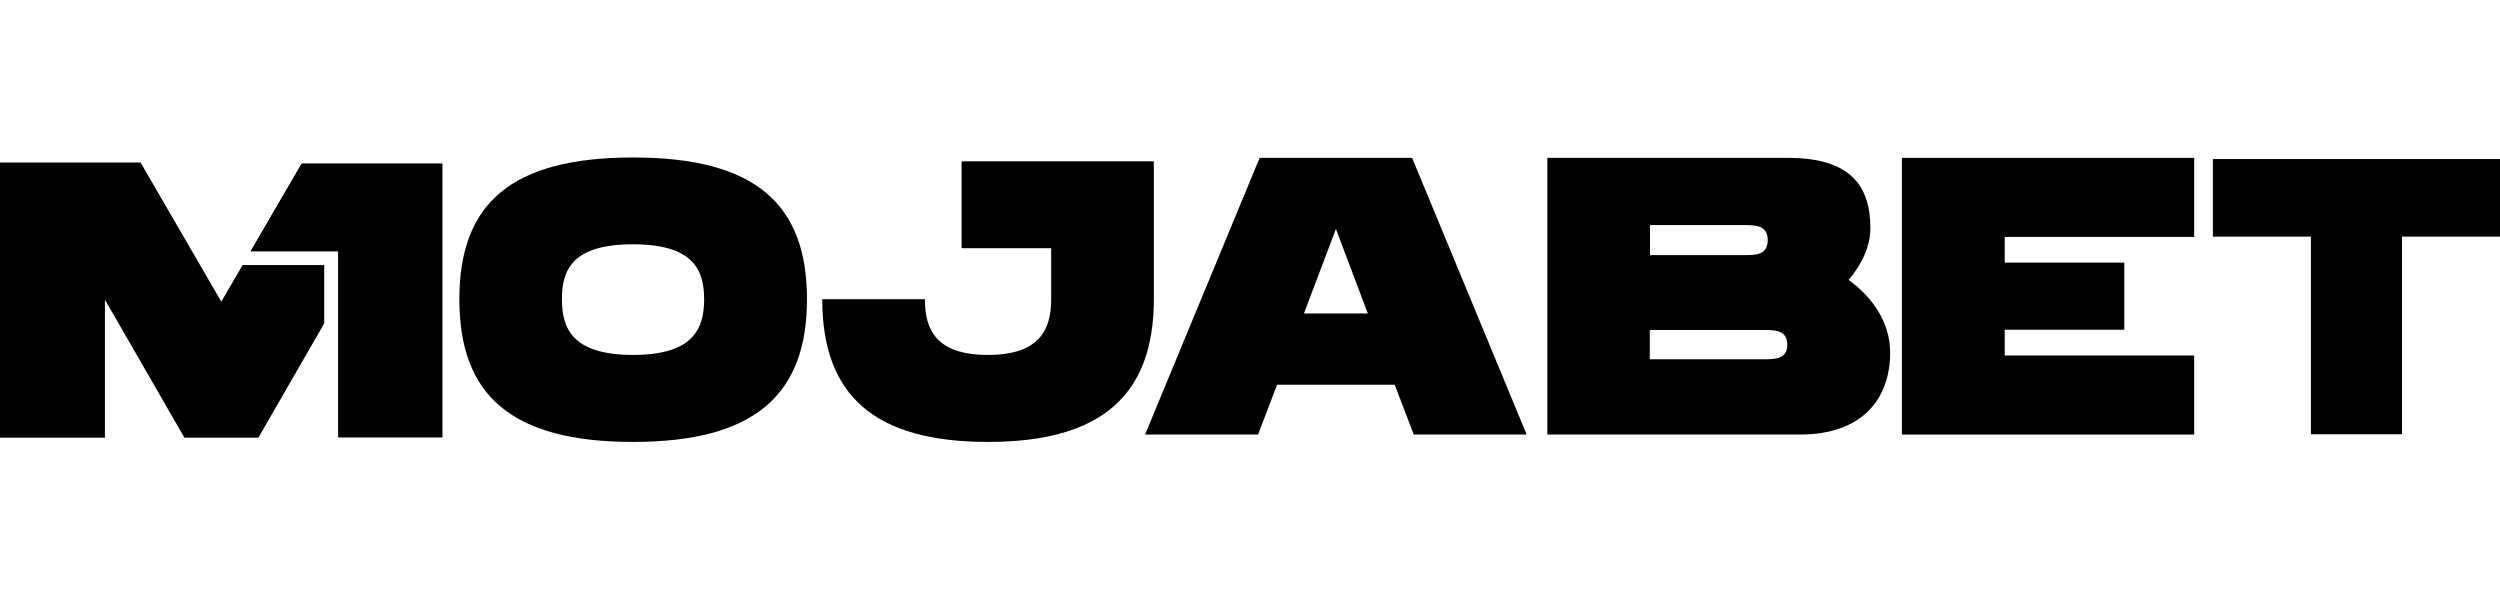 <svg width="254" height="60" viewBox="0 0 254 60" fill="none" xmlns="http://www.w3.org/2000/svg" xmlns:xlink="http://www.w3.org/1999/xlink">
	<desc>
			Created with Pixso.
	</desc>
	<defs>
		<clipPath id="clip47_2983">
			<rect id="Mojabet, Default, Big" width="254" height="60" fill="white" fill-opacity="0"/>
		</clipPath>
	</defs>
	<rect id="Mojabet, Default, Big" width="254" height="60" fill="#FFFFFF" fill-opacity="0"/>
	<g clip-path="url(#clip47_2983)">
		<path id="Vector" d="M141.7 39.09L129.75 39.09L127.82 44.15L116.34 44.15L127.98 16.04L143.47 16.04L155.11 44.15L143.64 44.15L141.7 39.09ZM138.97 31.85L135.73 23.26L132.48 31.85L138.99 31.85L138.97 31.85Z" fill="#000000" fill-opacity="1" fill-rule="nonzero"/>
		<path id="Vector" d="M22.49 30.66L14.28 16.51L0 16.51L0 44.47L10.66 44.47L10.66 30.45L18.74 44.47L26.25 44.47L32.94 32.86L32.94 26.93L24.65 26.93L22.49 30.64L22.49 30.66Z" fill="#000000" fill-opacity="1" fill-rule="nonzero"/>
		<path id="Vector" d="M244.04 44.12L244.04 24.04L254 24.04L254 16.16L224.83 16.16L224.83 24.04L234.79 24.04L234.79 44.12L244.04 44.12Z" fill="#000000" fill-opacity="1" fill-rule="nonzero"/>
		<path id="Vector" d="M46.67 30.4C46.67 20.65 51.97 16 64.33 16C76.69 16 81.99 20.69 81.99 30.4C81.99 40.12 76.65 44.9 64.33 44.9C52.01 44.9 46.67 40.21 46.67 30.4ZM71.54 30.4C71.54 27.47 70.49 24.82 64.31 24.82C58.13 24.82 57.09 27.44 57.09 30.4C57.09 33.37 58.16 36.06 64.31 36.06C70.47 36.06 71.54 33.37 71.54 30.4Z" fill="#000000" fill-opacity="1" fill-rule="nonzero"/>
		<path id="Vector" d="M117.23 30.4C117.23 40.16 111.89 44.9 100.38 44.9C88.88 44.9 83.54 40.21 83.54 30.4L93.97 30.4C93.97 33.42 95.04 36.06 100.38 36.06C105.72 36.06 106.8 33.37 106.8 30.4L106.8 25.22L97.7 25.22L97.7 16.39L117.23 16.39L117.23 30.4Z" fill="#000000" fill-opacity="1" fill-rule="nonzero"/>
		<path id="Vector" d="M192.04 35.84C192.04 40.46 189.26 44.15 182.89 44.15L157.21 44.15L157.21 16.04L181.68 16.04C188.05 16.04 190.03 18.93 190.03 23.18C190.03 24.99 189.19 26.83 187.82 28.44C190.27 30.21 192.04 32.78 192.04 35.82L192.04 35.84ZM167.64 25.92L177.27 25.92C178.32 25.92 179.6 25.92 179.6 24.4C179.6 22.87 178.32 22.87 177.27 22.87L167.64 22.87L167.64 25.93L167.64 25.92ZM181.59 35.03C181.59 33.53 180.31 33.53 179.26 33.53L167.62 33.53L167.62 36.5L179.26 36.5C180.31 36.5 181.59 36.5 181.59 35.01L181.59 35.03Z" fill="#000000" fill-opacity="1" fill-rule="nonzero"/>
		<path id="Vector" d="M203.68 24.07L203.68 26.68L215.83 26.68L215.83 33.5L203.68 33.5L203.68 36.12L222.93 36.12L222.93 44.15L193.23 44.15L193.23 16.04L222.93 16.04L222.93 24.07L203.68 24.07Z" fill="#000000" fill-opacity="1" fill-rule="nonzero"/>
		<path id="Vector" d="M44.93 16.63L44.93 44.43L34.37 44.43L34.37 25.53L25.47 25.53L30.65 16.63L44.93 16.63Z" fill="#000000" fill-opacity="1" fill-rule="nonzero"/>
		<path id="Vector" d="M30.65 16.63L25.47 25.52L34.37 25.52L34.37 44.42L44.94 44.42L44.94 16.63L30.66 16.63L30.65 16.63Z" fill="#000000" fill-opacity="1" fill-rule="nonzero"/>
	</g>
</svg>
